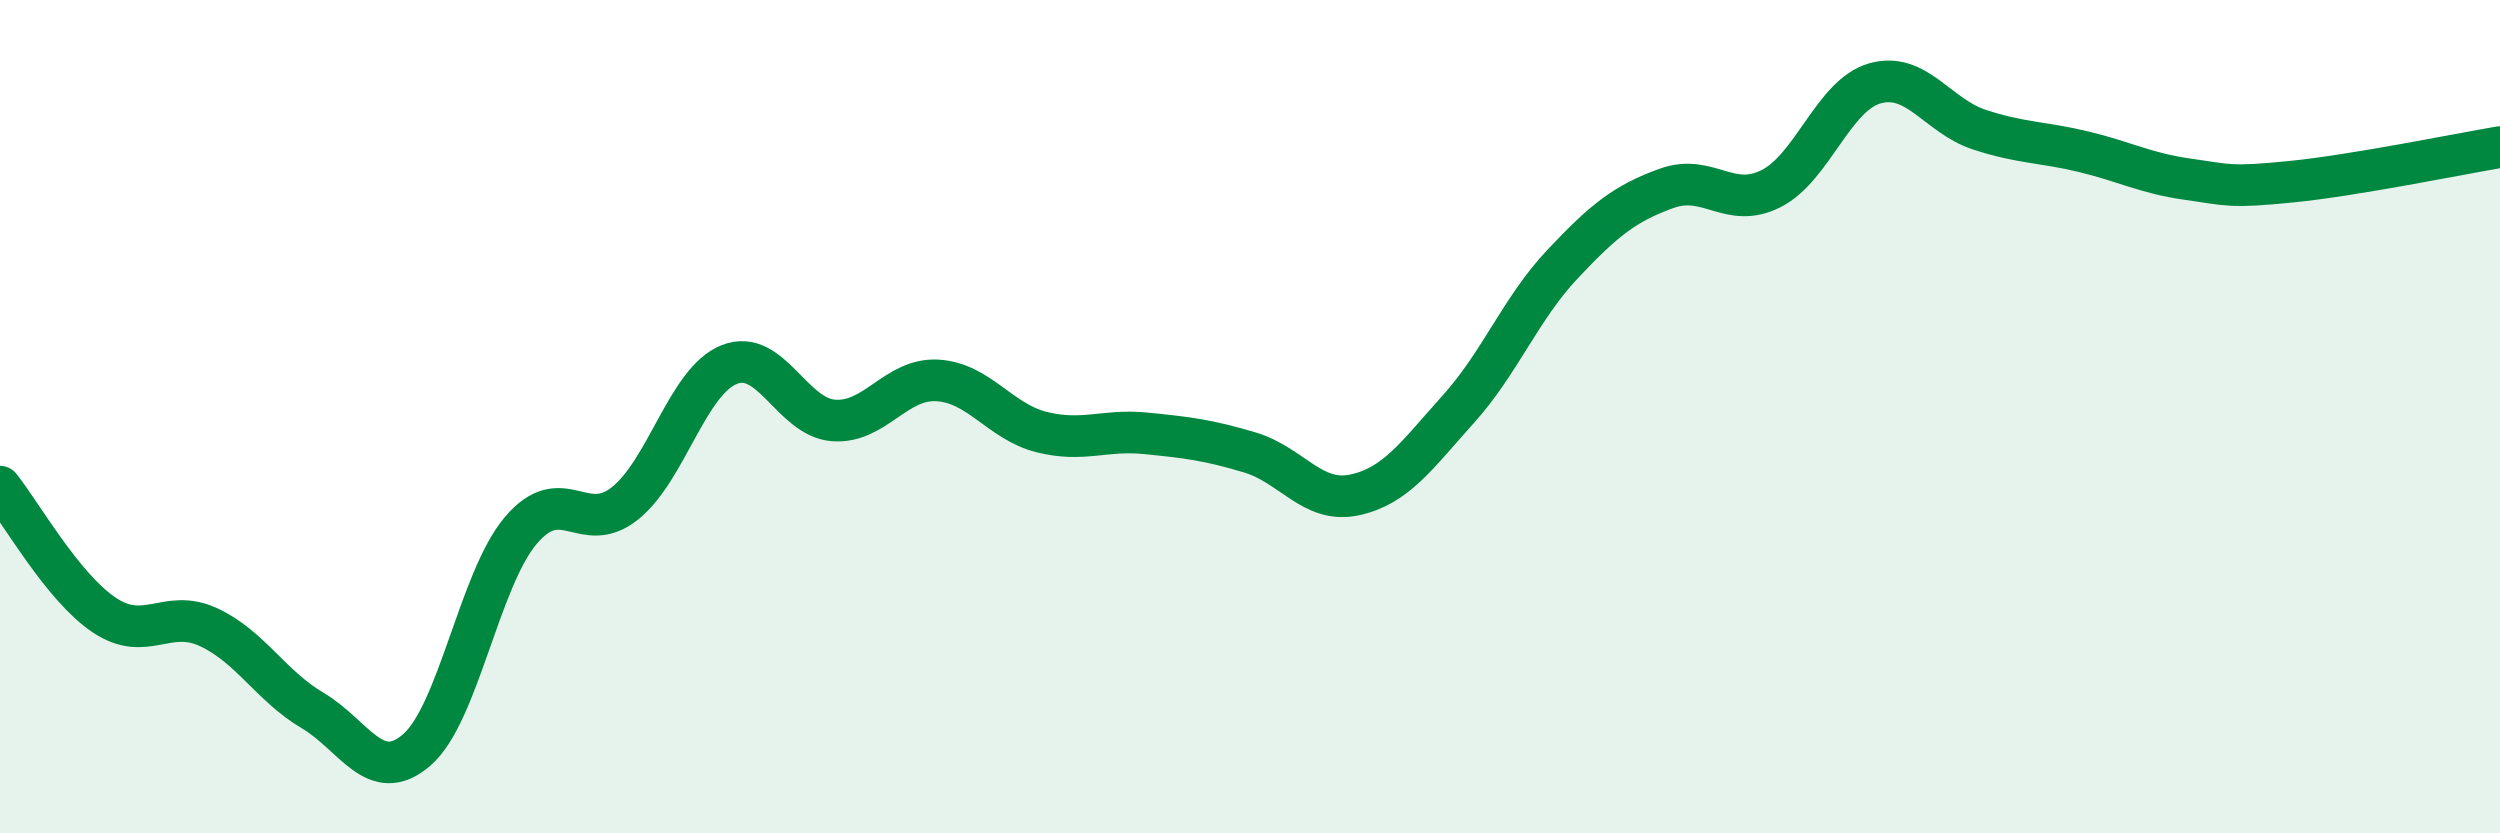 
    <svg width="60" height="20" viewBox="0 0 60 20" xmlns="http://www.w3.org/2000/svg">
      <path
        d="M 0,11.68 C 0.5,12.3 1.5,14.09 2.5,14.76 C 3.5,15.43 4,14.59 5,15.05 C 6,15.51 6.5,16.46 7.5,17.05 C 8.5,17.64 9,18.86 10,18 C 11,17.14 11.5,13.91 12.5,12.73 C 13.5,11.55 14,12.88 15,12.08 C 16,11.28 16.5,9.15 17.5,8.75 C 18.5,8.35 19,10.01 20,10.09 C 21,10.17 21.5,9.07 22.5,9.13 C 23.5,9.19 24,10.12 25,10.37 C 26,10.62 26.5,10.3 27.5,10.4 C 28.5,10.5 29,10.56 30,10.86 C 31,11.16 31.5,12.09 32.5,11.88 C 33.5,11.67 34,10.93 35,9.82 C 36,8.71 36.5,7.4 37.5,6.34 C 38.5,5.28 39,4.88 40,4.52 C 41,4.16 41.5,5.03 42.5,4.53 C 43.5,4.03 44,2.28 45,2 C 46,1.72 46.5,2.78 47.5,3.11 C 48.5,3.44 49,3.4 50,3.64 C 51,3.88 51.5,4.16 52.5,4.3 C 53.5,4.44 53.5,4.51 55,4.36 C 56.5,4.21 59,3.7 60,3.53L60 20L0 20Z"
        fill="#008740"
        opacity="0.1"
        stroke-linecap="round"
        stroke-linejoin="round"
      />
      <path
        d="M 0,11.68 C 0.5,12.3 1.5,14.09 2.5,14.76 C 3.5,15.43 4,14.59 5,15.05 C 6,15.51 6.5,16.46 7.5,17.05 C 8.5,17.64 9,18.86 10,18 C 11,17.14 11.5,13.91 12.5,12.73 C 13.5,11.55 14,12.88 15,12.08 C 16,11.28 16.5,9.15 17.5,8.75 C 18.5,8.35 19,10.01 20,10.09 C 21,10.17 21.5,9.07 22.5,9.13 C 23.5,9.19 24,10.12 25,10.37 C 26,10.62 26.5,10.3 27.5,10.4 C 28.5,10.5 29,10.56 30,10.86 C 31,11.16 31.5,12.09 32.5,11.88 C 33.5,11.67 34,10.93 35,9.82 C 36,8.71 36.5,7.4 37.5,6.34 C 38.5,5.28 39,4.88 40,4.52 C 41,4.16 41.5,5.03 42.5,4.53 C 43.5,4.03 44,2.28 45,2 C 46,1.72 46.5,2.78 47.5,3.11 C 48.5,3.44 49,3.4 50,3.64 C 51,3.88 51.5,4.16 52.5,4.3 C 53.5,4.44 53.5,4.51 55,4.36 C 56.5,4.21 59,3.7 60,3.53"
        stroke="#008740"
        stroke-width="1"
        fill="none"
        stroke-linecap="round"
        stroke-linejoin="round"
      />
    </svg>
  